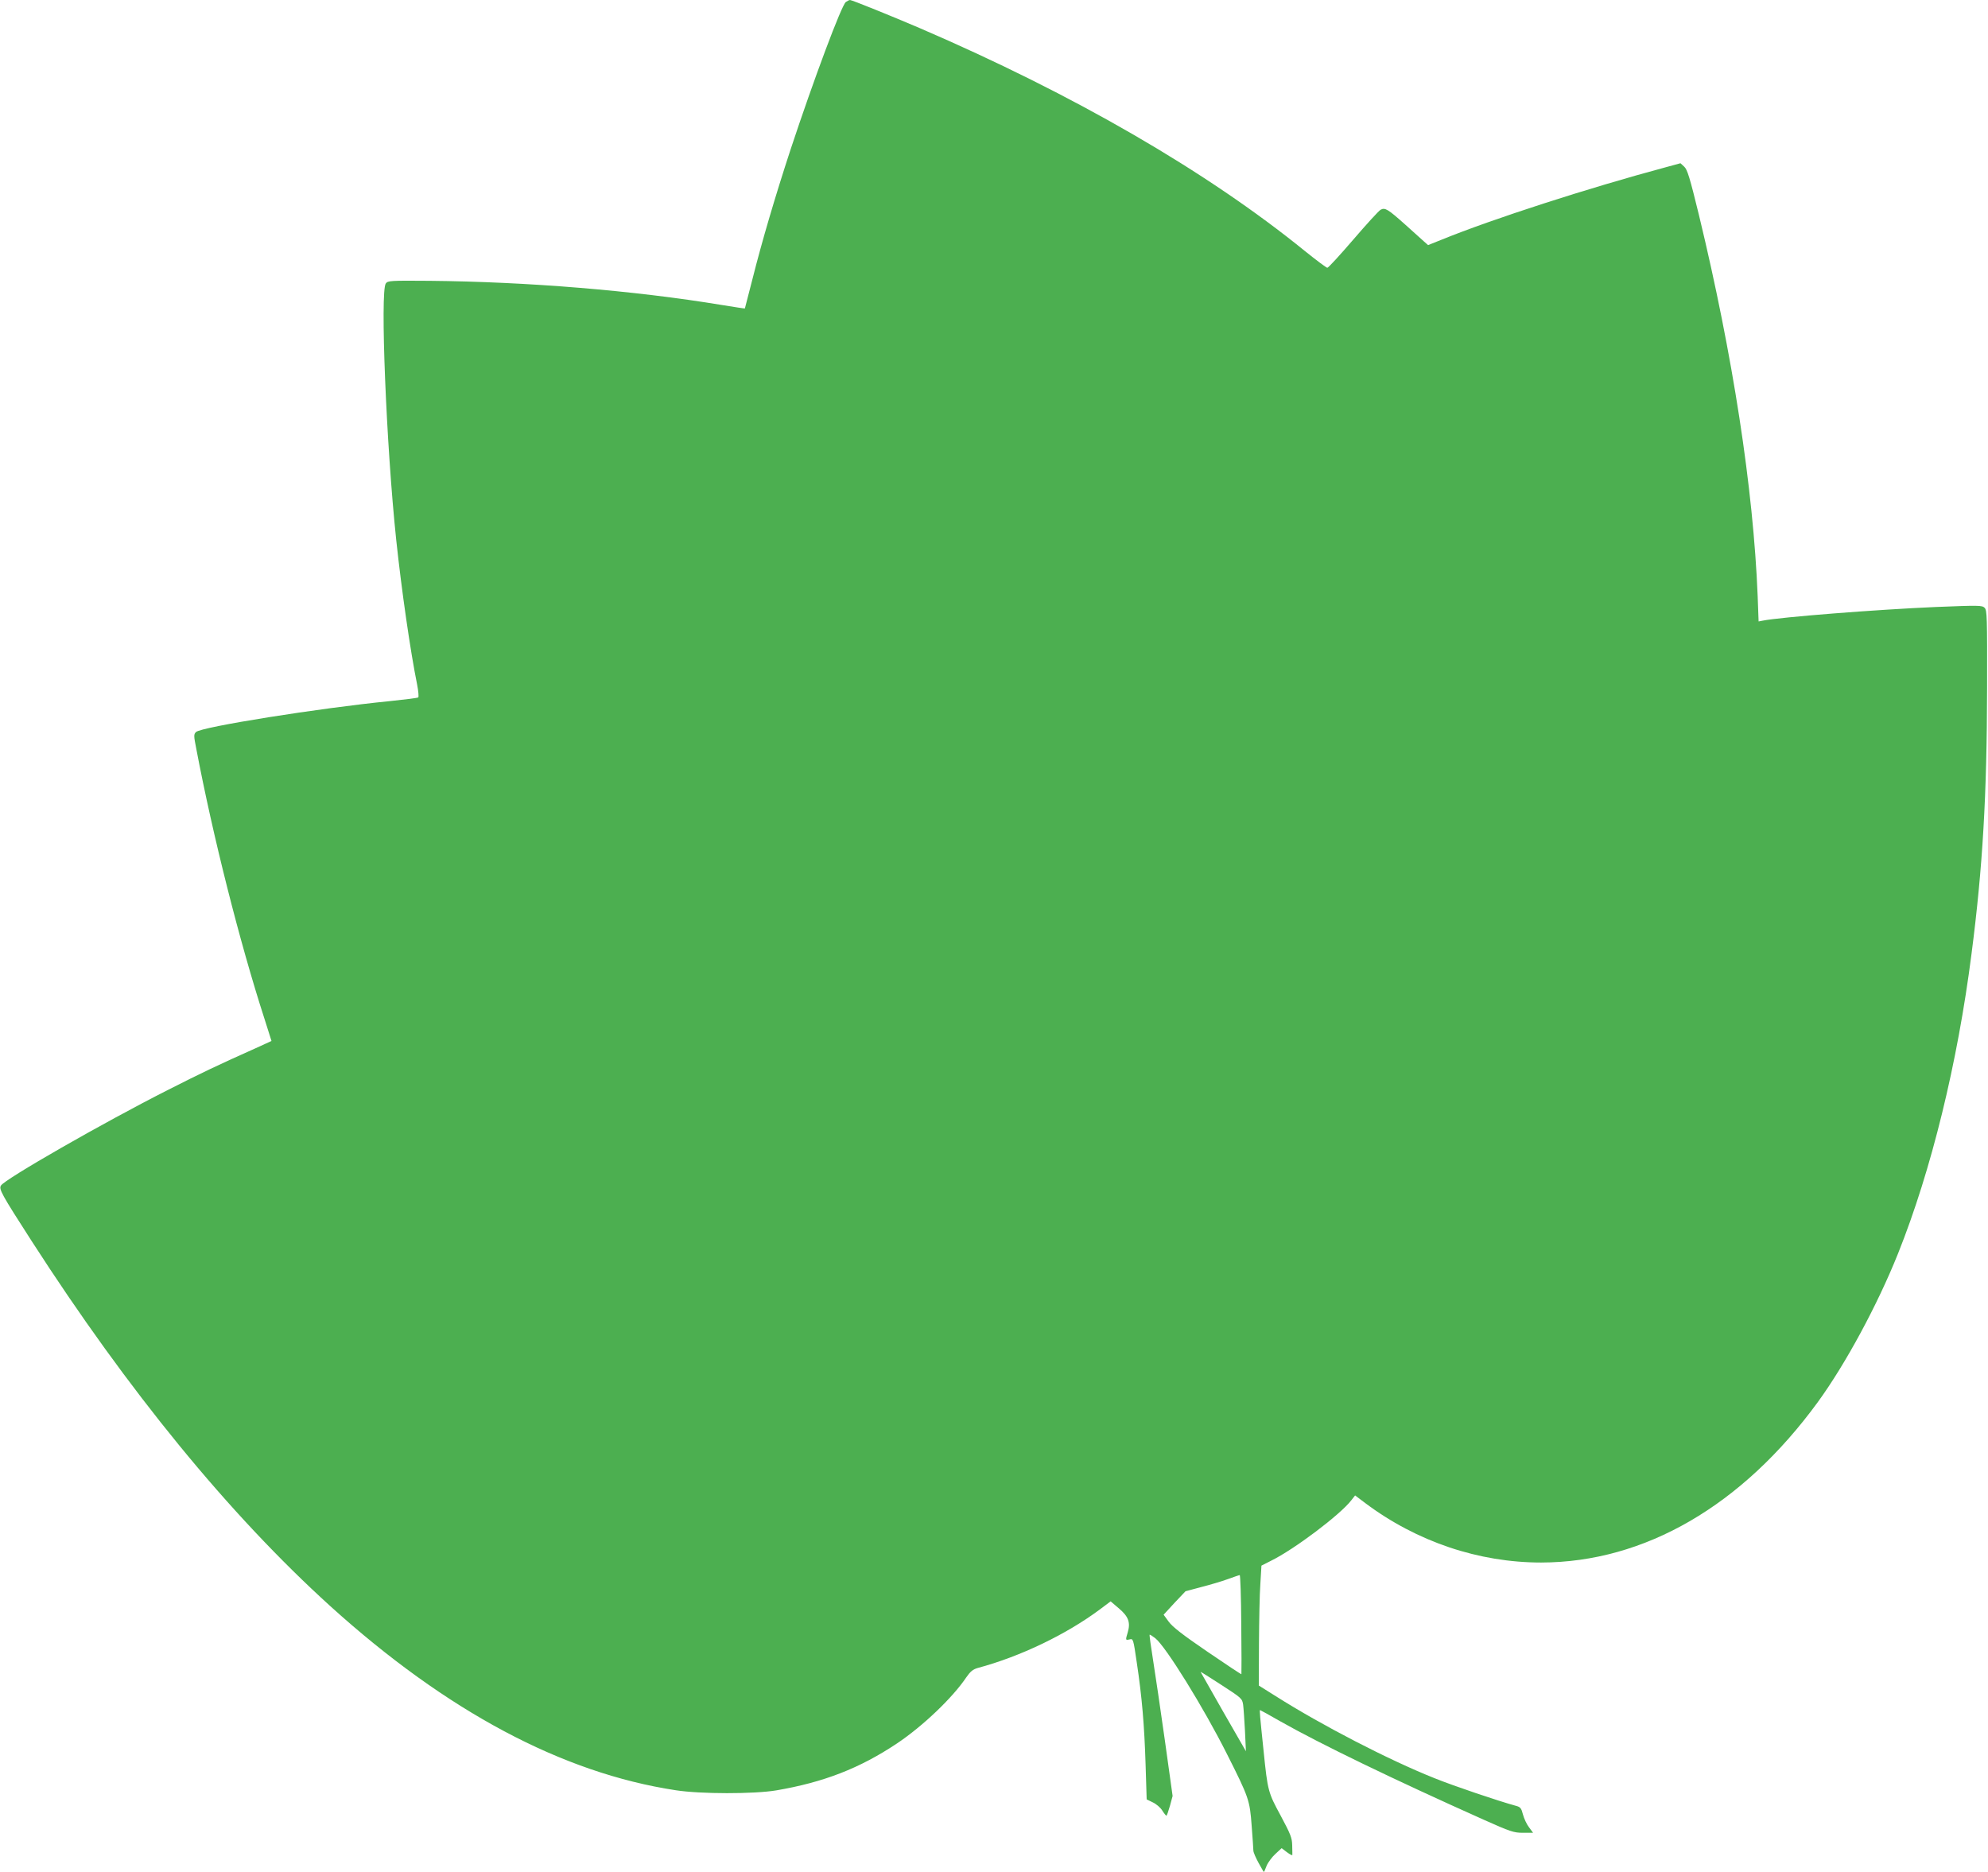 <?xml version="1.0" standalone="no"?>
<!DOCTYPE svg PUBLIC "-//W3C//DTD SVG 20010904//EN"
 "http://www.w3.org/TR/2001/REC-SVG-20010904/DTD/svg10.dtd">
<svg version="1.0" xmlns="http://www.w3.org/2000/svg"
 width="1280pt" height="1205pt" viewBox="0 0 1280 1205"
 preserveAspectRatio="xMidYMid meet">
<g transform="translate(0,1205) scale(0.1,-0.1)"
fill="#4caf50" stroke="none">
<path d="M5446 12037 c-28 -21 -205 -494 -355 -947 -98 -299 -185 -593 -247
-840 -26 -102 -48 -186 -48 -186 -1 -1 -66 9 -146 22 -568 94 -1255 150 -1884
156 -253 2 -269 1 -282 -17 -37 -51 3 -1044 67 -1650 35 -328 91 -717 135
-934 8 -41 11 -77 7 -81 -4 -4 -87 -14 -183 -24 -455 -45 -1214 -166 -1248
-199 -15 -15 -15 -23 2 -109 105 -553 278 -1241 440 -1741 l44 -139 -76 -35
c-286 -128 -373 -170 -590 -280 -417 -211 -1052 -575 -1076 -616 -14 -23 2
-53 197 -356 622 -966 1273 -1762 1925 -2353 748 -676 1492 -1073 2222 -1184
160 -25 505 -25 648 -1 305 52 537 142 777 302 166 111 358 294 446 425 27 39
43 52 74 61 276 74 572 217 788 378 l68 51 54 -46 c61 -52 75 -90 56 -154 -15
-50 -15 -51 12 -45 23 6 24 4 46 -147 34 -225 49 -406 57 -658 l7 -225 39 -19
c22 -10 49 -33 61 -52 12 -19 24 -34 27 -34 3 0 13 29 23 64 l17 63 -50 359
c-28 198 -62 430 -76 517 -14 87 -24 160 -22 162 2 2 18 -8 36 -22 67 -52 312
-447 463 -748 140 -278 146 -295 158 -460 6 -78 11 -150 11 -160 0 -11 16 -47
34 -80 l34 -60 17 42 c9 22 35 57 57 77 l40 37 34 -26 c19 -14 34 -22 35 -18
0 4 0 33 -1 63 -1 48 -11 72 -74 190 -81 149 -84 160 -110 415 -24 230 -27
265 -23 265 2 0 60 -32 128 -71 259 -147 733 -376 1310 -634 175 -78 195 -85
255 -85 l65 0 -26 35 c-15 19 -32 56 -39 82 -11 42 -16 49 -47 57 -110 30
-395 126 -524 178 -293 117 -723 339 -1020 527 l-110 69 1 269 c1 147 4 321 9
386 l7 117 61 31 c151 74 446 297 517 389 l25 32 65 -49 c332 -249 731 -383
1133 -383 666 1 1295 366 1782 1034 179 246 384 626 516 956 214 535 383 1225
473 1930 72 555 99 1022 100 1707 1 463 0 504 -16 520 -16 16 -37 16 -314 5
-374 -16 -1002 -65 -1115 -88 l-26 -5 -6 163 c-28 693 -160 1551 -378 2453
-59 242 -75 294 -95 312 l-24 22 -92 -25 c-503 -135 -1119 -334 -1448 -468
l-85 -34 -25 22 c-14 12 -68 61 -120 108 -113 101 -132 113 -160 98 -12 -6
-91 -93 -177 -193 -86 -100 -161 -182 -167 -181 -7 1 -70 48 -142 106 -634
515 -1492 1011 -2482 1437 -180 77 -437 181 -449 181 -5 0 -17 -6 -27 -13z
m2546 -10444 c2 -175 2 -320 1 -322 -1 -2 -99 63 -219 145 -160 109 -225 160
-249 193 l-33 45 70 76 71 75 101 27 c55 14 133 37 171 51 39 14 73 26 77 26
4 1 9 -142 10 -316z m12 -518 c3 -22 8 -98 12 -170 l6 -130 -146 254 c-80 140
-146 256 -146 257 0 2 60 -36 134 -84 130 -84 134 -88 140 -127z"/>
</g>
</svg>
